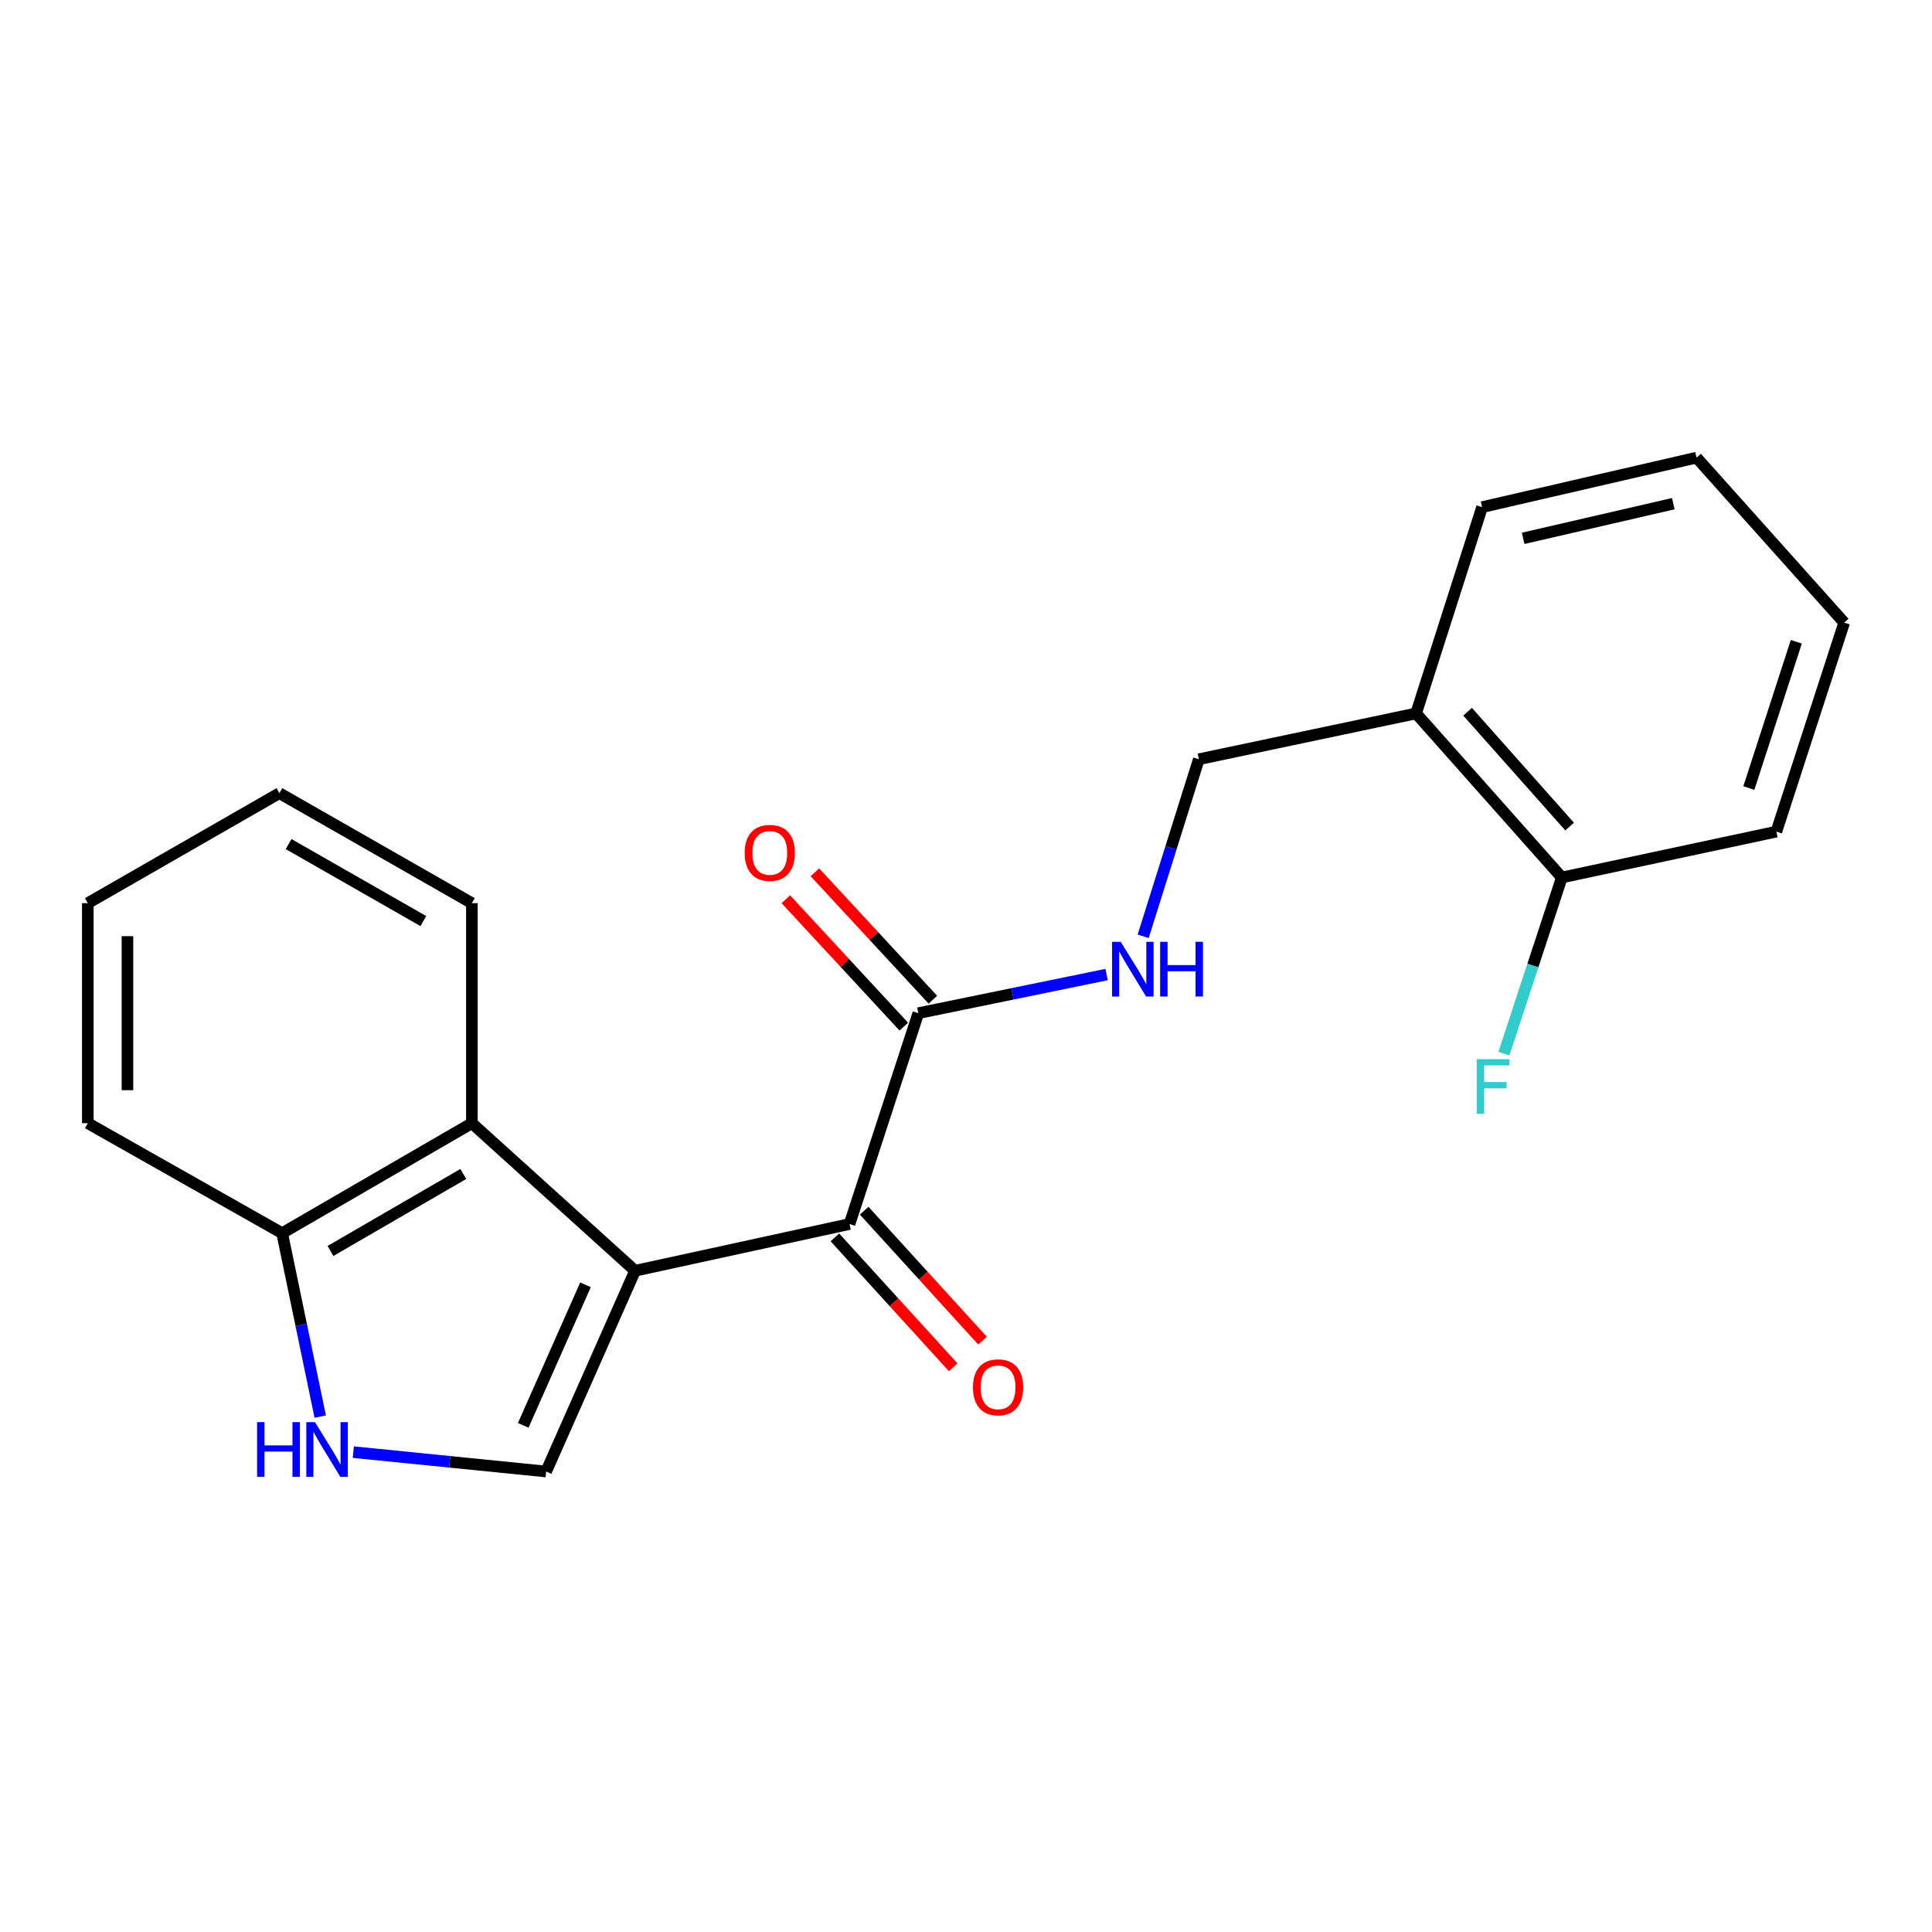 <?xml version='1.0' encoding='iso-8859-1'?>
<svg version='1.1' baseProfile='full'
              xmlns='http://www.w3.org/2000/svg'
                      xmlns:rdkit='http://www.rdkit.org/xml'
                      xmlns:xlink='http://www.w3.org/1999/xlink'
                  xml:space='preserve'
width='1000px' height='1000px' viewBox='0 0 1000 1000'>
<!-- END OF HEADER -->
<rect style='opacity:1.0;fill:#FFFFFF;stroke:none' width='1000' height='1000' x='0' y='0'> </rect>
<path class='bond-0' d='M 328.712,657.74 L 439.724,633.557' style='fill:none;fill-rule:evenodd;stroke:#000000;stroke-width:6px;stroke-linecap:butt;stroke-linejoin:miter;stroke-opacity:1' />
<path class='bond-1' d='M 328.712,657.74 L 282.682,761.653' style='fill:none;fill-rule:evenodd;stroke:#000000;stroke-width:6px;stroke-linecap:butt;stroke-linejoin:miter;stroke-opacity:1' />
<path class='bond-1' d='M 303.052,665.019 L 270.831,737.757' style='fill:none;fill-rule:evenodd;stroke:#000000;stroke-width:6px;stroke-linecap:butt;stroke-linejoin:miter;stroke-opacity:1' />
<path class='bond-3' d='M 328.712,657.74 L 244.242,581.362' style='fill:none;fill-rule:evenodd;stroke:#000000;stroke-width:6px;stroke-linecap:butt;stroke-linejoin:miter;stroke-opacity:1' />
<path class='bond-4' d='M 439.724,633.557 L 475.327,524.414' style='fill:none;fill-rule:evenodd;stroke:#000000;stroke-width:6px;stroke-linecap:butt;stroke-linejoin:miter;stroke-opacity:1' />
<path class='bond-8' d='M 432.14,640.462 L 462.762,674.093' style='fill:none;fill-rule:evenodd;stroke:#000000;stroke-width:6px;stroke-linecap:butt;stroke-linejoin:miter;stroke-opacity:1' />
<path class='bond-8' d='M 462.762,674.093 L 493.383,707.723' style='fill:none;fill-rule:evenodd;stroke:#FF0000;stroke-width:6px;stroke-linecap:butt;stroke-linejoin:miter;stroke-opacity:1' />
<path class='bond-8' d='M 447.308,626.652 L 477.93,660.282' style='fill:none;fill-rule:evenodd;stroke:#000000;stroke-width:6px;stroke-linecap:butt;stroke-linejoin:miter;stroke-opacity:1' />
<path class='bond-8' d='M 477.93,660.282 L 508.551,693.913' style='fill:none;fill-rule:evenodd;stroke:#FF0000;stroke-width:6px;stroke-linecap:butt;stroke-linejoin:miter;stroke-opacity:1' />
<path class='bond-2' d='M 282.682,761.653 L 232.78,756.637' style='fill:none;fill-rule:evenodd;stroke:#000000;stroke-width:6px;stroke-linecap:butt;stroke-linejoin:miter;stroke-opacity:1' />
<path class='bond-2' d='M 232.78,756.637 L 182.877,751.622' style='fill:none;fill-rule:evenodd;stroke:#0000FF;stroke-width:6px;stroke-linecap:butt;stroke-linejoin:miter;stroke-opacity:1' />
<path class='bond-21' d='M 165.754,733.237 L 155.897,685.762' style='fill:none;fill-rule:evenodd;stroke:#0000FF;stroke-width:6px;stroke-linecap:butt;stroke-linejoin:miter;stroke-opacity:1' />
<path class='bond-21' d='M 155.897,685.762 L 146.039,638.287' style='fill:none;fill-rule:evenodd;stroke:#000000;stroke-width:6px;stroke-linecap:butt;stroke-linejoin:miter;stroke-opacity:1' />
<path class='bond-6' d='M 244.242,581.362 L 146.039,638.287' style='fill:none;fill-rule:evenodd;stroke:#000000;stroke-width:6px;stroke-linecap:butt;stroke-linejoin:miter;stroke-opacity:1' />
<path class='bond-6' d='M 239.799,607.648 L 171.057,647.495' style='fill:none;fill-rule:evenodd;stroke:#000000;stroke-width:6px;stroke-linecap:butt;stroke-linejoin:miter;stroke-opacity:1' />
<path class='bond-13' d='M 244.242,581.362 L 244.242,467.477' style='fill:none;fill-rule:evenodd;stroke:#000000;stroke-width:6px;stroke-linecap:butt;stroke-linejoin:miter;stroke-opacity:1' />
<path class='bond-5' d='M 475.327,524.414 L 524.052,514.421' style='fill:none;fill-rule:evenodd;stroke:#000000;stroke-width:6px;stroke-linecap:butt;stroke-linejoin:miter;stroke-opacity:1' />
<path class='bond-5' d='M 524.052,514.421 L 572.777,504.427' style='fill:none;fill-rule:evenodd;stroke:#0000FF;stroke-width:6px;stroke-linecap:butt;stroke-linejoin:miter;stroke-opacity:1' />
<path class='bond-10' d='M 482.853,517.445 L 452.327,484.476' style='fill:none;fill-rule:evenodd;stroke:#000000;stroke-width:6px;stroke-linecap:butt;stroke-linejoin:miter;stroke-opacity:1' />
<path class='bond-10' d='M 452.327,484.476 L 421.802,451.507' style='fill:none;fill-rule:evenodd;stroke:#FF0000;stroke-width:6px;stroke-linecap:butt;stroke-linejoin:miter;stroke-opacity:1' />
<path class='bond-10' d='M 467.801,531.382 L 437.275,498.413' style='fill:none;fill-rule:evenodd;stroke:#000000;stroke-width:6px;stroke-linecap:butt;stroke-linejoin:miter;stroke-opacity:1' />
<path class='bond-10' d='M 437.275,498.413 L 406.75,465.444' style='fill:none;fill-rule:evenodd;stroke:#FF0000;stroke-width:6px;stroke-linecap:butt;stroke-linejoin:miter;stroke-opacity:1' />
<path class='bond-9' d='M 591.698,484.636 L 606.108,438.807' style='fill:none;fill-rule:evenodd;stroke:#0000FF;stroke-width:6px;stroke-linecap:butt;stroke-linejoin:miter;stroke-opacity:1' />
<path class='bond-9' d='M 606.108,438.807 L 620.517,392.979' style='fill:none;fill-rule:evenodd;stroke:#000000;stroke-width:6px;stroke-linecap:butt;stroke-linejoin:miter;stroke-opacity:1' />
<path class='bond-15' d='M 146.039,638.287 L 45.455,581.362' style='fill:none;fill-rule:evenodd;stroke:#000000;stroke-width:6px;stroke-linecap:butt;stroke-linejoin:miter;stroke-opacity:1' />
<path class='bond-7' d='M 732.965,369.263 L 620.517,392.979' style='fill:none;fill-rule:evenodd;stroke:#000000;stroke-width:6px;stroke-linecap:butt;stroke-linejoin:miter;stroke-opacity:1' />
<path class='bond-11' d='M 732.965,369.263 L 808.398,454.189' style='fill:none;fill-rule:evenodd;stroke:#000000;stroke-width:6px;stroke-linecap:butt;stroke-linejoin:miter;stroke-opacity:1' />
<path class='bond-11' d='M 759.617,368.379 L 812.42,427.827' style='fill:none;fill-rule:evenodd;stroke:#000000;stroke-width:6px;stroke-linecap:butt;stroke-linejoin:miter;stroke-opacity:1' />
<path class='bond-14' d='M 732.965,369.263 L 767.12,262.502' style='fill:none;fill-rule:evenodd;stroke:#000000;stroke-width:6px;stroke-linecap:butt;stroke-linejoin:miter;stroke-opacity:1' />
<path class='bond-12' d='M 808.398,454.189 L 793.41,499.779' style='fill:none;fill-rule:evenodd;stroke:#000000;stroke-width:6px;stroke-linecap:butt;stroke-linejoin:miter;stroke-opacity:1' />
<path class='bond-12' d='M 793.41,499.779 L 778.421,545.368' style='fill:none;fill-rule:evenodd;stroke:#33CCCC;stroke-width:6px;stroke-linecap:butt;stroke-linejoin:miter;stroke-opacity:1' />
<path class='bond-16' d='M 808.398,454.189 L 919.445,430.45' style='fill:none;fill-rule:evenodd;stroke:#000000;stroke-width:6px;stroke-linecap:butt;stroke-linejoin:miter;stroke-opacity:1' />
<path class='bond-17' d='M 244.242,467.477 L 144.615,410.541' style='fill:none;fill-rule:evenodd;stroke:#000000;stroke-width:6px;stroke-linecap:butt;stroke-linejoin:miter;stroke-opacity:1' />
<path class='bond-17' d='M 219.119,476.747 L 149.38,436.892' style='fill:none;fill-rule:evenodd;stroke:#000000;stroke-width:6px;stroke-linecap:butt;stroke-linejoin:miter;stroke-opacity:1' />
<path class='bond-18' d='M 767.12,262.502 L 878.144,236.871' style='fill:none;fill-rule:evenodd;stroke:#000000;stroke-width:6px;stroke-linecap:butt;stroke-linejoin:miter;stroke-opacity:1' />
<path class='bond-18' d='M 788.388,278.645 L 866.105,260.703' style='fill:none;fill-rule:evenodd;stroke:#000000;stroke-width:6px;stroke-linecap:butt;stroke-linejoin:miter;stroke-opacity:1' />
<path class='bond-22' d='M 45.455,581.362 L 45.455,467.477' style='fill:none;fill-rule:evenodd;stroke:#000000;stroke-width:6px;stroke-linecap:butt;stroke-linejoin:miter;stroke-opacity:1' />
<path class='bond-22' d='M 65.968,564.279 L 65.968,484.56' style='fill:none;fill-rule:evenodd;stroke:#000000;stroke-width:6px;stroke-linecap:butt;stroke-linejoin:miter;stroke-opacity:1' />
<path class='bond-23' d='M 919.445,430.45 L 954.545,322.276' style='fill:none;fill-rule:evenodd;stroke:#000000;stroke-width:6px;stroke-linecap:butt;stroke-linejoin:miter;stroke-opacity:1' />
<path class='bond-23' d='M 905.198,407.893 L 929.768,332.171' style='fill:none;fill-rule:evenodd;stroke:#000000;stroke-width:6px;stroke-linecap:butt;stroke-linejoin:miter;stroke-opacity:1' />
<path class='bond-19' d='M 144.615,410.541 L 45.455,467.477' style='fill:none;fill-rule:evenodd;stroke:#000000;stroke-width:6px;stroke-linecap:butt;stroke-linejoin:miter;stroke-opacity:1' />
<path class='bond-20' d='M 878.144,236.871 L 954.545,322.276' style='fill:none;fill-rule:evenodd;stroke:#000000;stroke-width:6px;stroke-linecap:butt;stroke-linejoin:miter;stroke-opacity:1' />
<path  class='atom-3' d='M 133.068 736.096
L 136.908 736.096
L 136.908 748.136
L 151.388 748.136
L 151.388 736.096
L 155.228 736.096
L 155.228 764.416
L 151.388 764.416
L 151.388 751.336
L 136.908 751.336
L 136.908 764.416
L 133.068 764.416
L 133.068 736.096
' fill='#0000FF'/>
<path  class='atom-3' d='M 163.028 736.096
L 172.308 751.096
Q 173.228 752.576, 174.708 755.256
Q 176.188 757.936, 176.268 758.096
L 176.268 736.096
L 180.028 736.096
L 180.028 764.416
L 176.148 764.416
L 166.188 748.016
Q 165.028 746.096, 163.788 743.896
Q 162.588 741.696, 162.228 741.016
L 162.228 764.416
L 158.548 764.416
L 158.548 736.096
L 163.028 736.096
' fill='#0000FF'/>
<path  class='atom-6' d='M 580.091 487.484
L 589.371 502.484
Q 590.291 503.964, 591.771 506.644
Q 593.251 509.324, 593.331 509.484
L 593.331 487.484
L 597.091 487.484
L 597.091 515.804
L 593.211 515.804
L 583.251 499.404
Q 582.091 497.484, 580.851 495.284
Q 579.651 493.084, 579.291 492.404
L 579.291 515.804
L 575.611 515.804
L 575.611 487.484
L 580.091 487.484
' fill='#0000FF'/>
<path  class='atom-6' d='M 600.491 487.484
L 604.331 487.484
L 604.331 499.524
L 618.811 499.524
L 618.811 487.484
L 622.651 487.484
L 622.651 515.804
L 618.811 515.804
L 618.811 502.724
L 604.331 502.724
L 604.331 515.804
L 600.491 515.804
L 600.491 487.484
' fill='#0000FF'/>
<path  class='atom-9' d='M 503.605 718.073
Q 503.605 711.273, 506.965 707.473
Q 510.325 703.673, 516.605 703.673
Q 522.885 703.673, 526.245 707.473
Q 529.605 711.273, 529.605 718.073
Q 529.605 724.953, 526.205 728.873
Q 522.805 732.753, 516.605 732.753
Q 510.365 732.753, 506.965 728.873
Q 503.605 724.993, 503.605 718.073
M 516.605 729.553
Q 520.925 729.553, 523.245 726.673
Q 525.605 723.753, 525.605 718.073
Q 525.605 712.513, 523.245 709.713
Q 520.925 706.873, 516.605 706.873
Q 512.285 706.873, 509.925 709.673
Q 507.605 712.473, 507.605 718.073
Q 507.605 723.793, 509.925 726.673
Q 512.285 729.553, 516.605 729.553
' fill='#FF0000'/>
<path  class='atom-11' d='M 385.447 441.46
Q 385.447 434.66, 388.807 430.86
Q 392.167 427.06, 398.447 427.06
Q 404.727 427.06, 408.087 430.86
Q 411.447 434.66, 411.447 441.46
Q 411.447 448.34, 408.047 452.26
Q 404.647 456.14, 398.447 456.14
Q 392.207 456.14, 388.807 452.26
Q 385.447 448.38, 385.447 441.46
M 398.447 452.94
Q 402.767 452.94, 405.087 450.06
Q 407.447 447.14, 407.447 441.46
Q 407.447 435.9, 405.087 433.1
Q 402.767 430.26, 398.447 430.26
Q 394.127 430.26, 391.767 433.06
Q 389.447 435.86, 389.447 441.46
Q 389.447 447.18, 391.767 450.06
Q 394.127 452.94, 398.447 452.94
' fill='#FF0000'/>
<path  class='atom-13' d='M 764.41 548.215
L 781.25 548.215
L 781.25 551.455
L 768.21 551.455
L 768.21 560.055
L 779.81 560.055
L 779.81 563.335
L 768.21 563.335
L 768.21 576.535
L 764.41 576.535
L 764.41 548.215
' fill='#33CCCC'/>
</svg>
